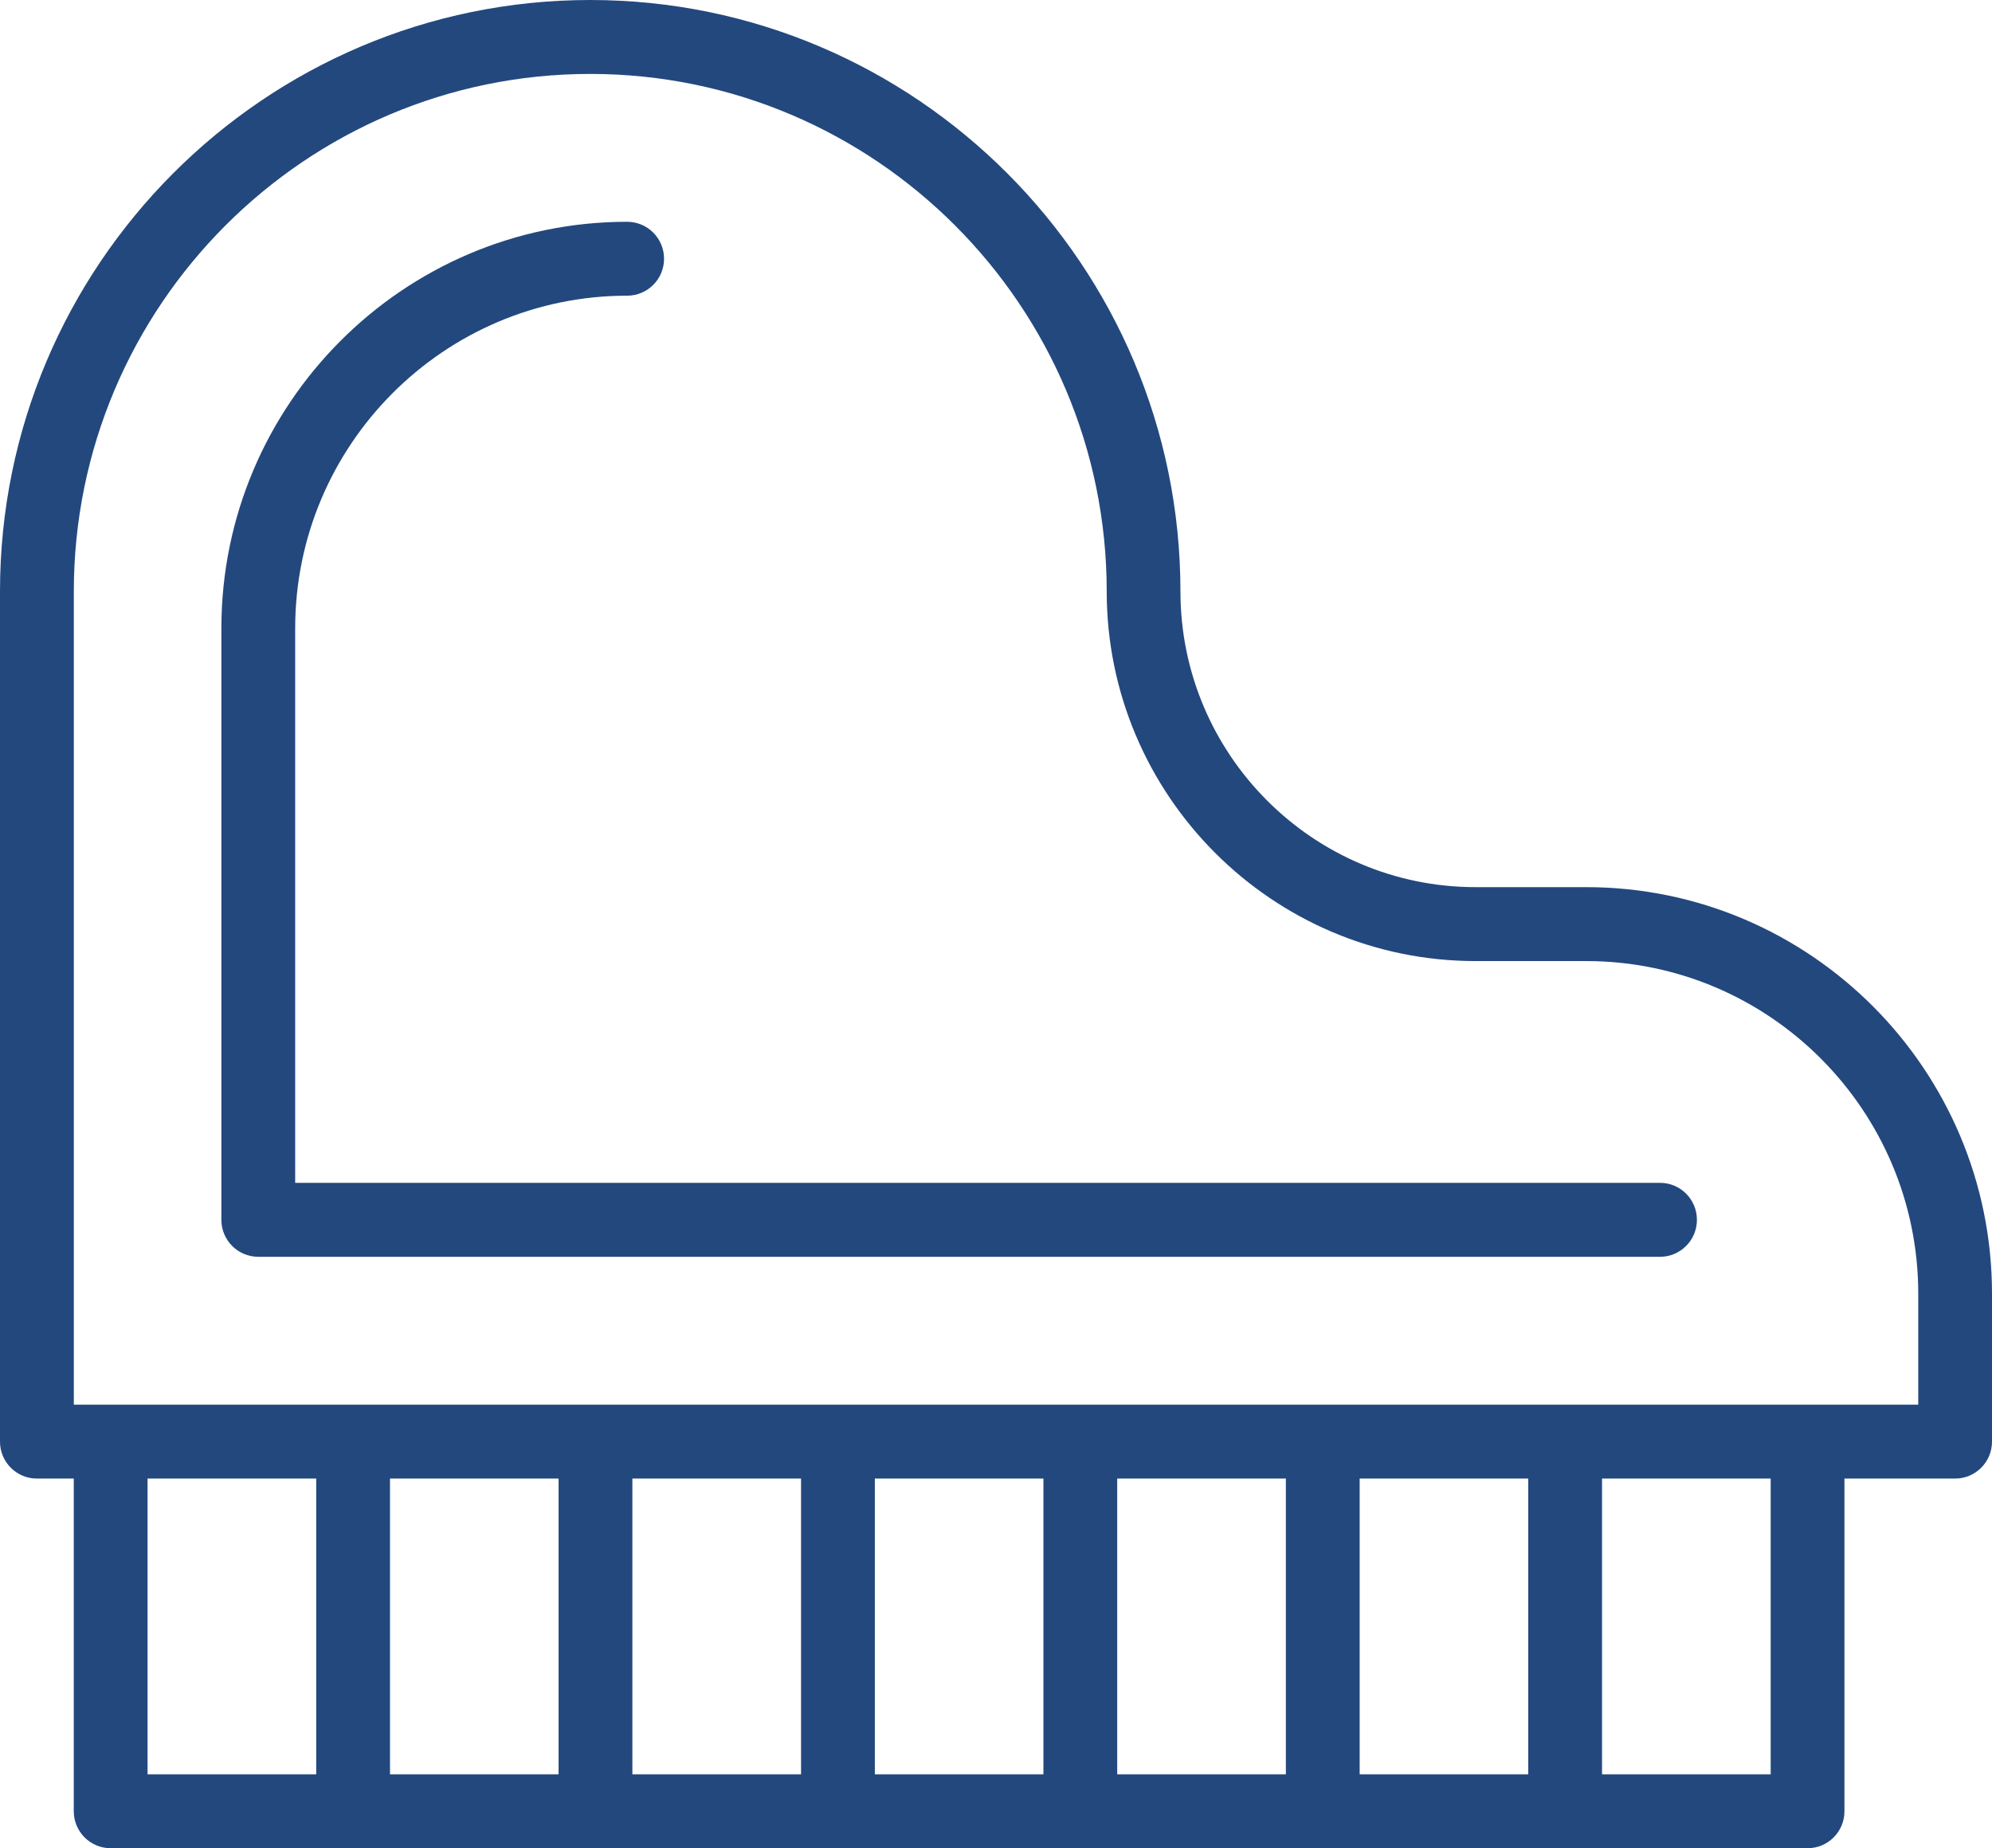 <?xml version="1.0" encoding="UTF-8"?> <svg xmlns="http://www.w3.org/2000/svg" width="83" height="77" viewBox="0 0 83 77" fill="none"><path d="M66.093 36.96H61.481C54.699 36.96 49.185 31.431 49.185 24.64C49.185 11.053 38.153 0 24.593 0C11.032 0 0 11.053 0 24.64V60.06C0 60.911 0.688 61.6 1.537 61.6H3.074V75.46C3.074 76.311 3.762 77 4.611 77H75.315C76.164 77 76.852 76.311 76.852 75.46V61.6H81.463C82.312 61.6 83 60.911 83 60.06V53.901C83 44.56 75.415 36.96 66.093 36.96ZM6.148 61.6H13.176V73.92H6.148V61.6ZM16.25 61.6H23.274V73.92H16.25V61.6ZM26.349 61.6H33.377V73.92H26.349V61.6ZM36.452 61.6H43.476V73.92H36.452V61.6ZM46.55 61.6H53.578V73.92H46.55V61.6ZM56.653 61.6H63.677V73.92H56.653V61.6ZM73.779 73.92H66.751V61.6H73.779V73.92ZM79.927 58.52H3.076V24.64C3.076 12.752 12.728 3.08 24.594 3.08C36.46 3.08 46.113 12.751 46.113 24.64C46.113 33.129 53.01 40.04 61.483 40.04H66.094C73.722 40.04 79.927 46.258 79.927 53.9L79.927 58.52ZM70.705 50.82C70.705 51.671 70.017 52.36 69.168 52.36H10.761C9.912 52.36 9.224 51.671 9.224 50.82V26.18C9.224 16.84 16.809 9.24 26.132 9.24C26.981 9.24 27.669 9.929 27.669 10.78C27.669 11.63 26.981 12.319 26.132 12.319C18.504 12.319 12.299 18.537 12.299 26.179V49.279H69.169C70.018 49.279 70.705 49.969 70.705 50.82Z" fill="#23487E"></path></svg> 